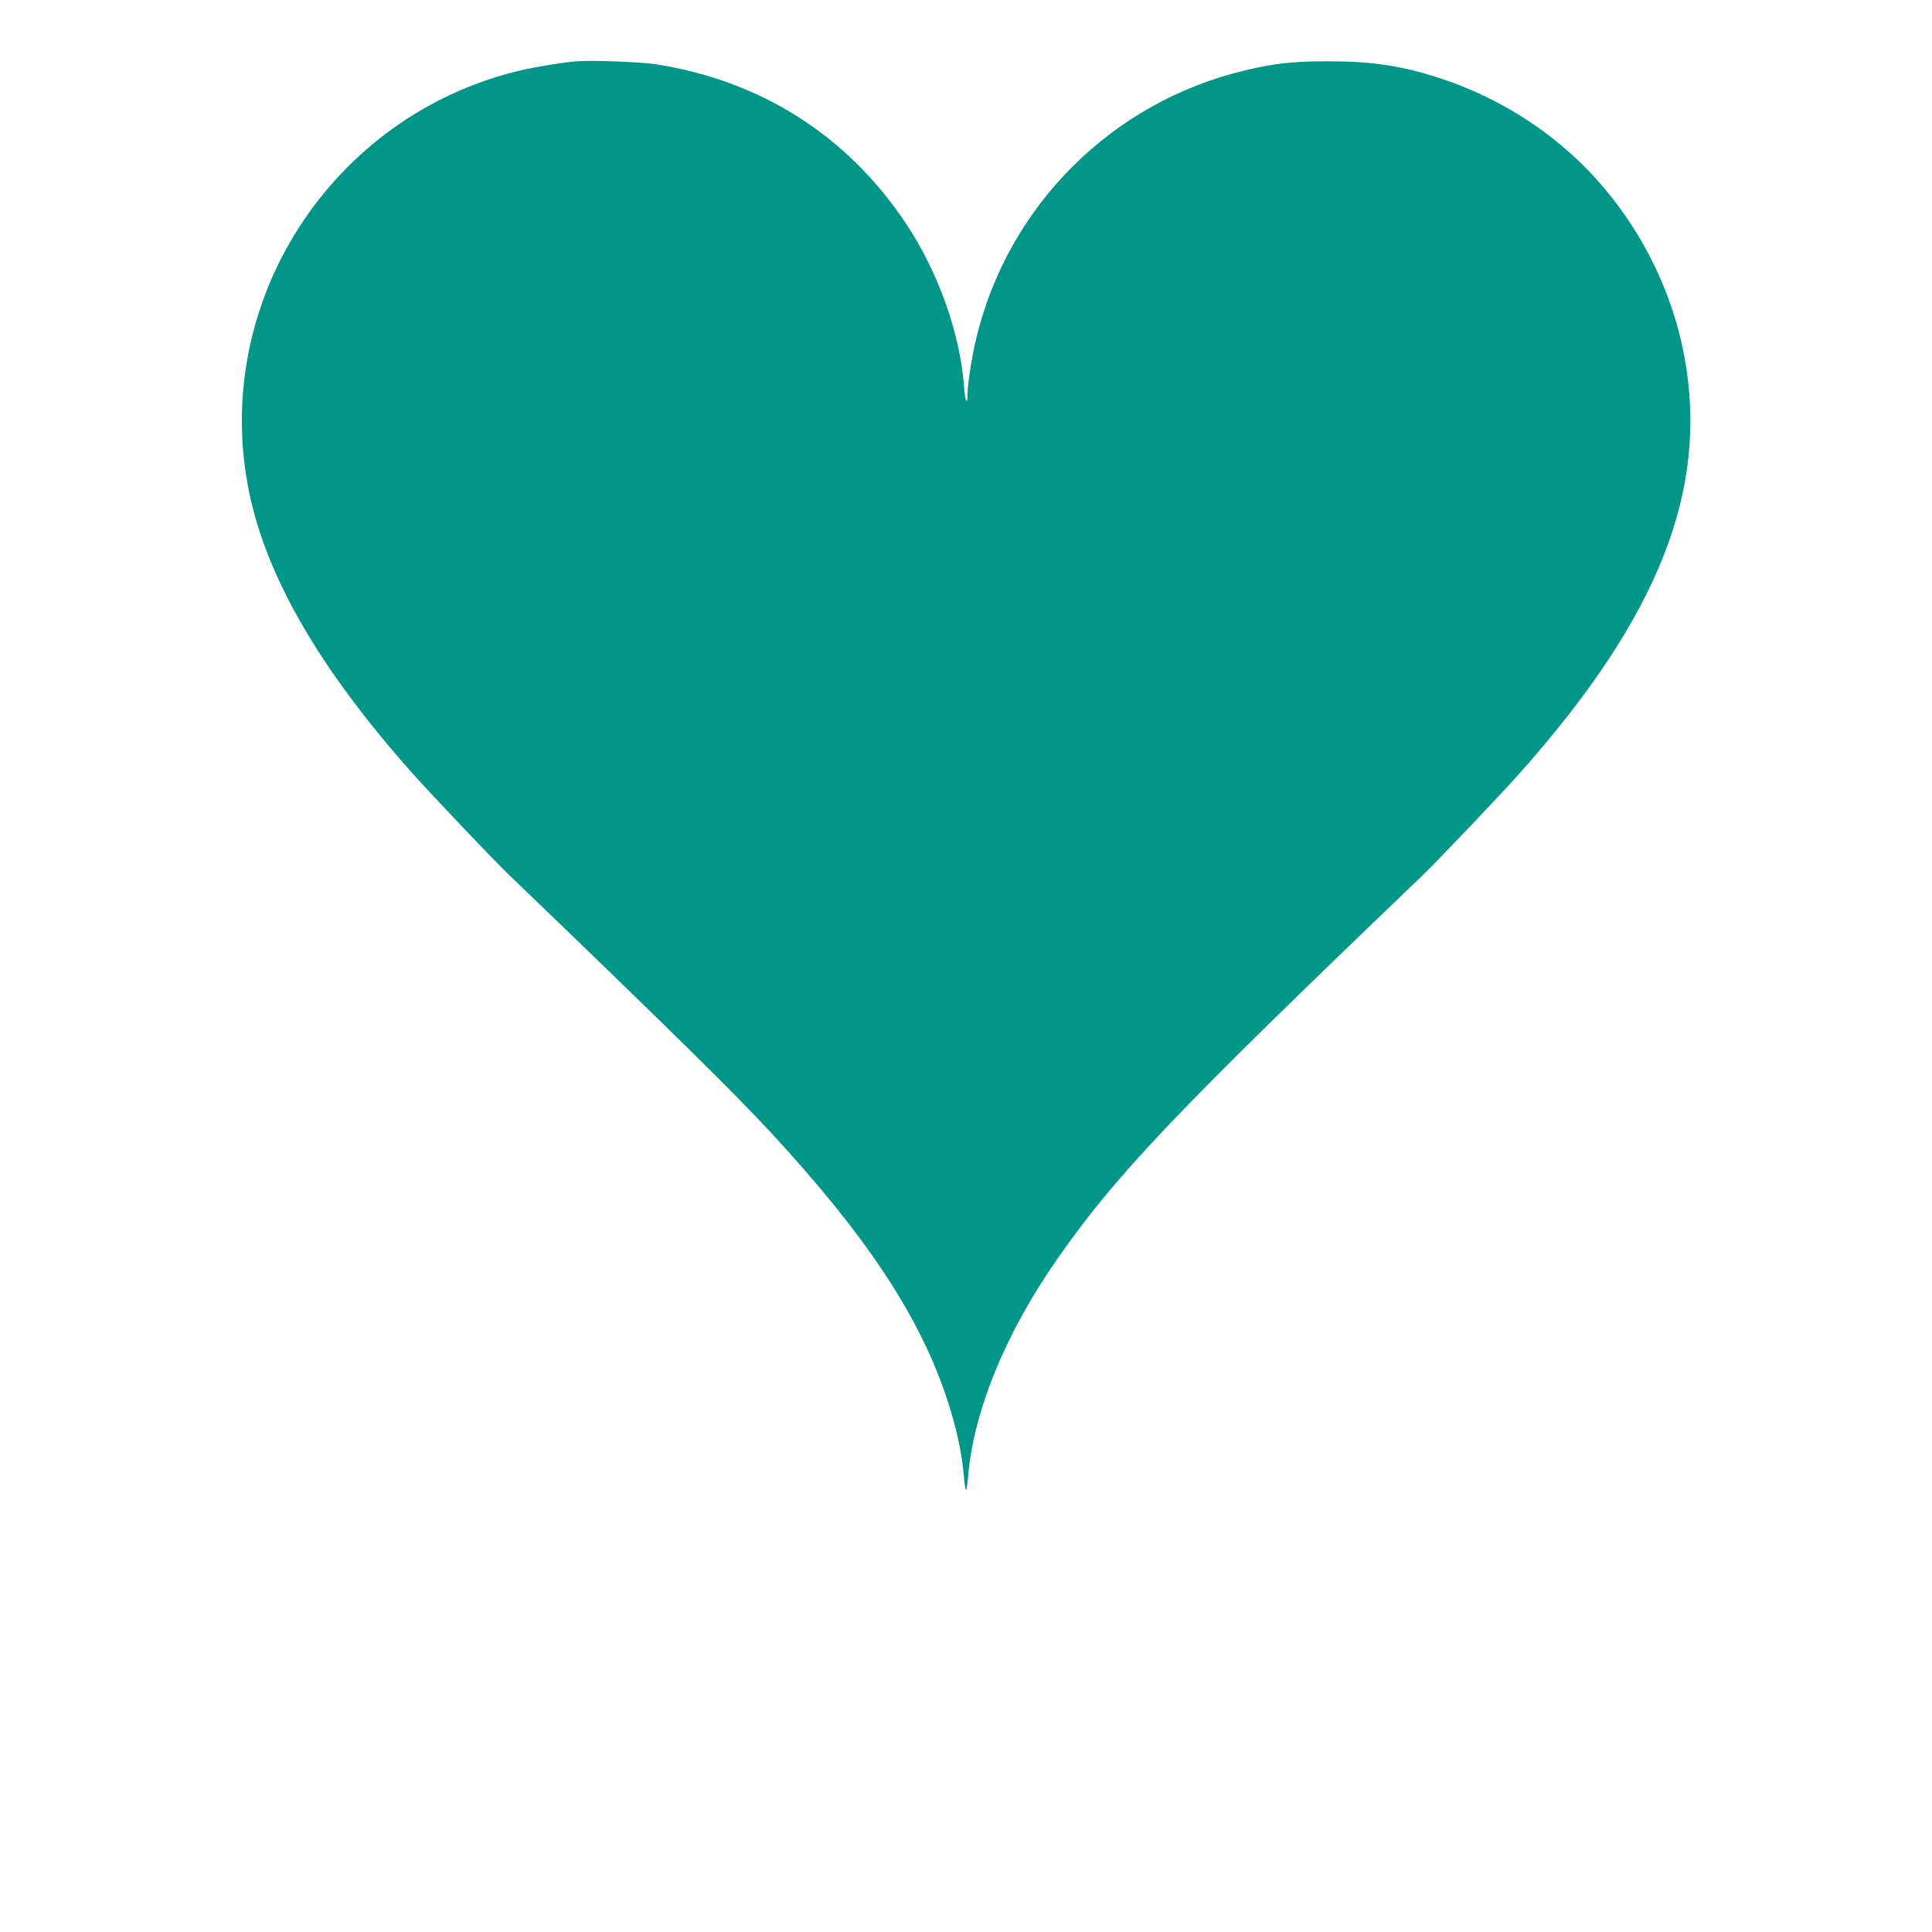 <?xml version="1.0" standalone="no"?>
<!DOCTYPE svg PUBLIC "-//W3C//DTD SVG 20010904//EN"
 "http://www.w3.org/TR/2001/REC-SVG-20010904/DTD/svg10.dtd">
<svg version="1.0" xmlns="http://www.w3.org/2000/svg"
 width="1280pt" height="1280pt" viewBox="0 0 1280 1280"
 preserveAspectRatio="xMidYMid meet">
<g transform="translate(0,1280) scale(0.1,-0.1)"
fill="#009688" stroke="none">
<path d="M3820 12394 c-106 -10 -273 -37 -370 -60 -1256 -296 -2058 -1542
-1799 -2796 117 -567 470 -1174 1083 -1863 130 -145 529 -566 632 -665 1065
-1024 1500 -1452 1739 -1711 639 -690 994 -1229 1173 -1779 61 -189 95 -346
108 -503 4 -48 10 -87 14 -87 4 0 10 39 14 87 35 433 248 952 592 1444 394
564 784 973 2418 2539 109 106 504 520 642 675 922 1035 1256 1879 1094 2760
-76 409 -260 796 -533 1120 -282 335 -665 590 -1094 729 -251 81 -447 110
-733 110 -231 0 -353 -13 -550 -60 -884 -209 -1576 -900 -1784 -1784 -29 -123
-56 -298 -56 -364 0 -79 -17 -42 -23 52 -25 350 -172 763 -386 1083 -389 583
-964 947 -1661 1054 -102 15 -428 27 -520 19z"/>
</g>
</svg>
